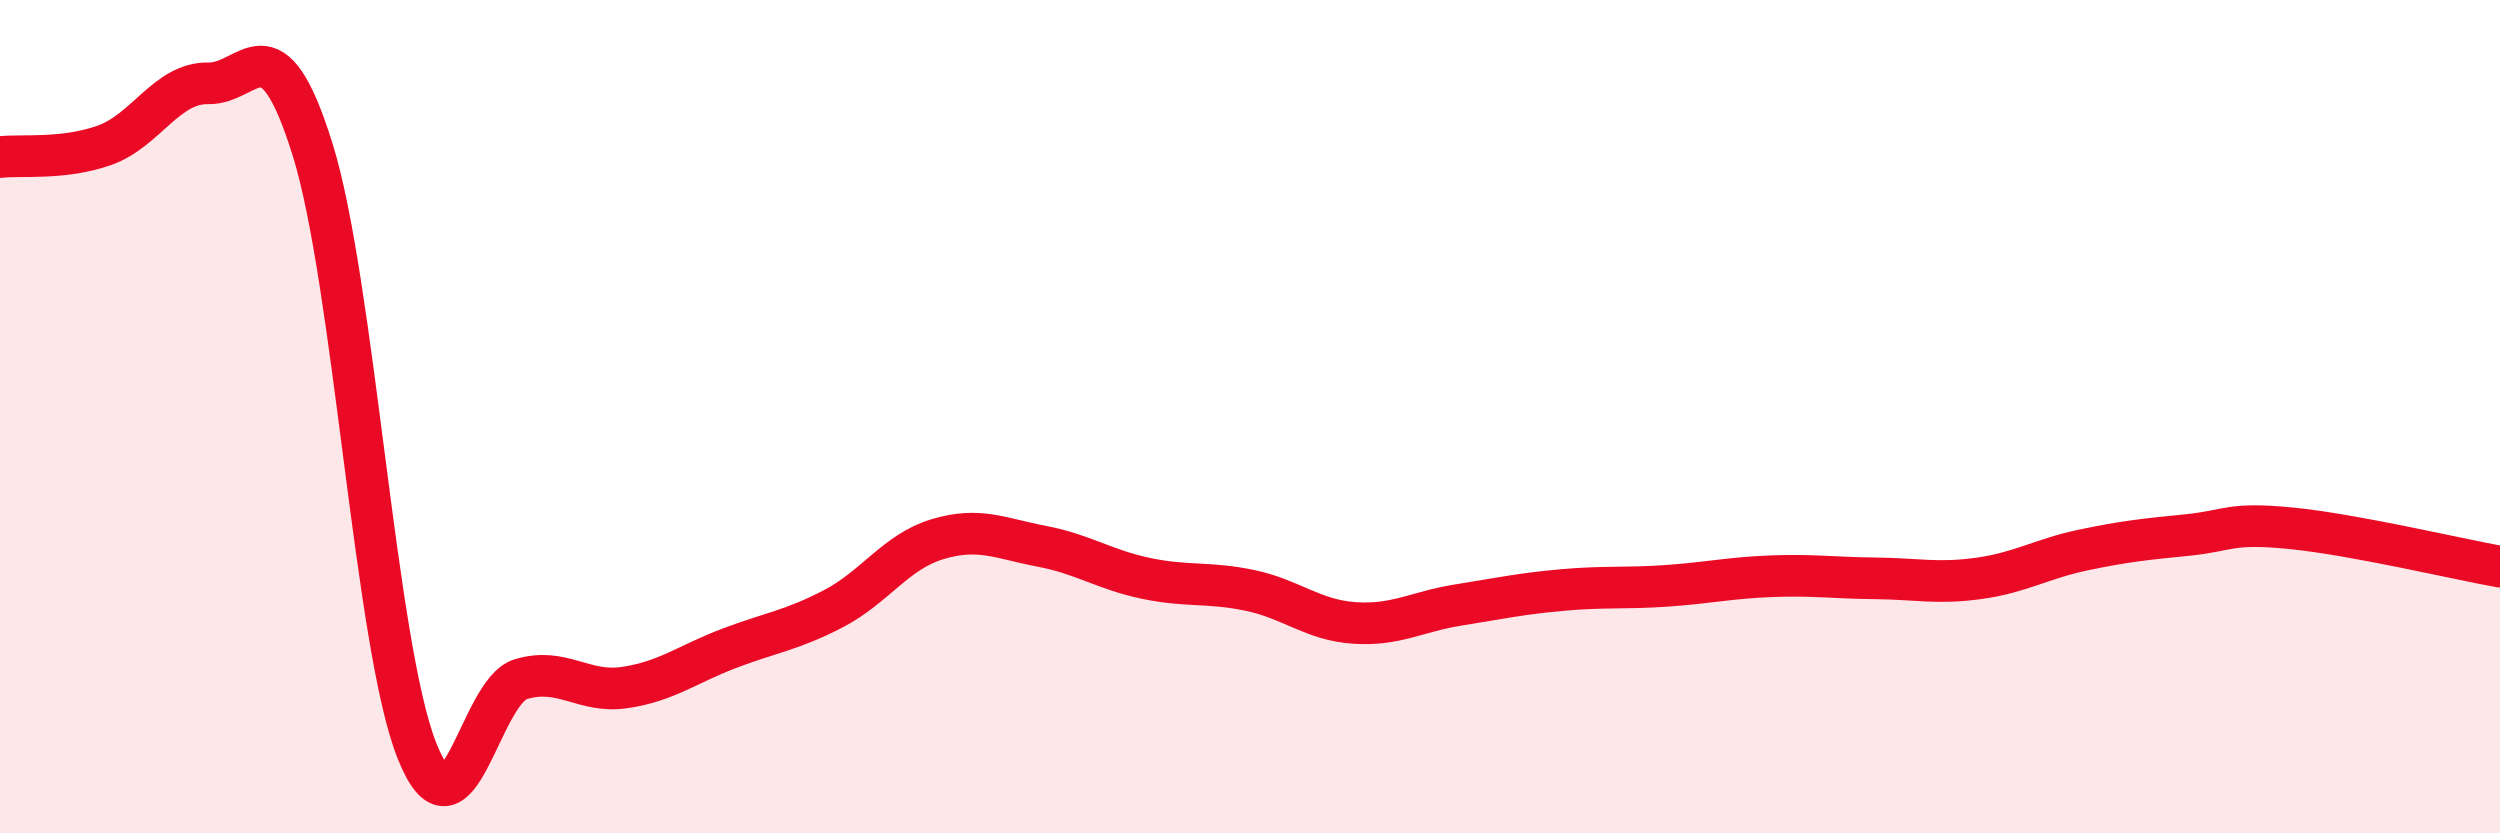 
    <svg width="60" height="20" viewBox="0 0 60 20" xmlns="http://www.w3.org/2000/svg">
      <path
        d="M 0,3.77 C 0.5,3.71 1.5,3.84 2.5,3.49 C 3.5,3.14 4,1.98 5,2 C 6,2.02 6.5,0.38 7.5,3.58 C 8.5,6.78 9,15.46 10,18 C 11,20.54 11.5,16.6 12.5,16.3 C 13.5,16 14,16.65 15,16.5 C 16,16.35 16.5,15.94 17.5,15.56 C 18.5,15.18 19,15.13 20,14.61 C 21,14.09 21.5,13.24 22.5,12.94 C 23.5,12.64 24,12.92 25,13.11 C 26,13.3 26.5,13.67 27.5,13.88 C 28.5,14.09 29,13.96 30,14.17 C 31,14.38 31.5,14.88 32.5,14.95 C 33.5,15.02 34,14.68 35,14.52 C 36,14.36 36.5,14.25 37.5,14.16 C 38.5,14.07 39,14.13 40,14.06 C 41,13.99 41.5,13.87 42.5,13.83 C 43.5,13.79 44,13.87 45,13.88 C 46,13.89 46.5,14.02 47.5,13.88 C 48.5,13.74 49,13.41 50,13.2 C 51,12.99 51.5,12.94 52.5,12.84 C 53.5,12.74 53.5,12.53 55,12.68 C 56.5,12.83 59,13.42 60,13.6L60 20L0 20Z"
        fill="#EB0A25"
        opacity="0.1"
        stroke-linecap="round"
        stroke-linejoin="round"
      />
      <path
        d="M 0,3.77 C 0.5,3.71 1.5,3.84 2.5,3.49 C 3.5,3.14 4,1.98 5,2 C 6,2.02 6.5,0.38 7.5,3.58 C 8.5,6.78 9,15.46 10,18 C 11,20.54 11.5,16.6 12.5,16.3 C 13.5,16 14,16.65 15,16.5 C 16,16.35 16.5,15.94 17.5,15.56 C 18.5,15.18 19,15.13 20,14.61 C 21,14.09 21.5,13.24 22.5,12.94 C 23.5,12.64 24,12.92 25,13.11 C 26,13.3 26.5,13.67 27.5,13.88 C 28.5,14.09 29,13.96 30,14.17 C 31,14.38 31.5,14.88 32.5,14.95 C 33.5,15.02 34,14.68 35,14.52 C 36,14.36 36.5,14.25 37.5,14.16 C 38.5,14.07 39,14.13 40,14.06 C 41,13.99 41.5,13.87 42.5,13.83 C 43.5,13.79 44,13.87 45,13.88 C 46,13.89 46.5,14.02 47.5,13.88 C 48.5,13.74 49,13.41 50,13.2 C 51,12.99 51.5,12.94 52.5,12.84 C 53.5,12.74 53.5,12.53 55,12.68 C 56.5,12.83 59,13.42 60,13.6"
        stroke="#EB0A25"
        stroke-width="1"
        fill="none"
        stroke-linecap="round"
        stroke-linejoin="round"
      />
    </svg>
  